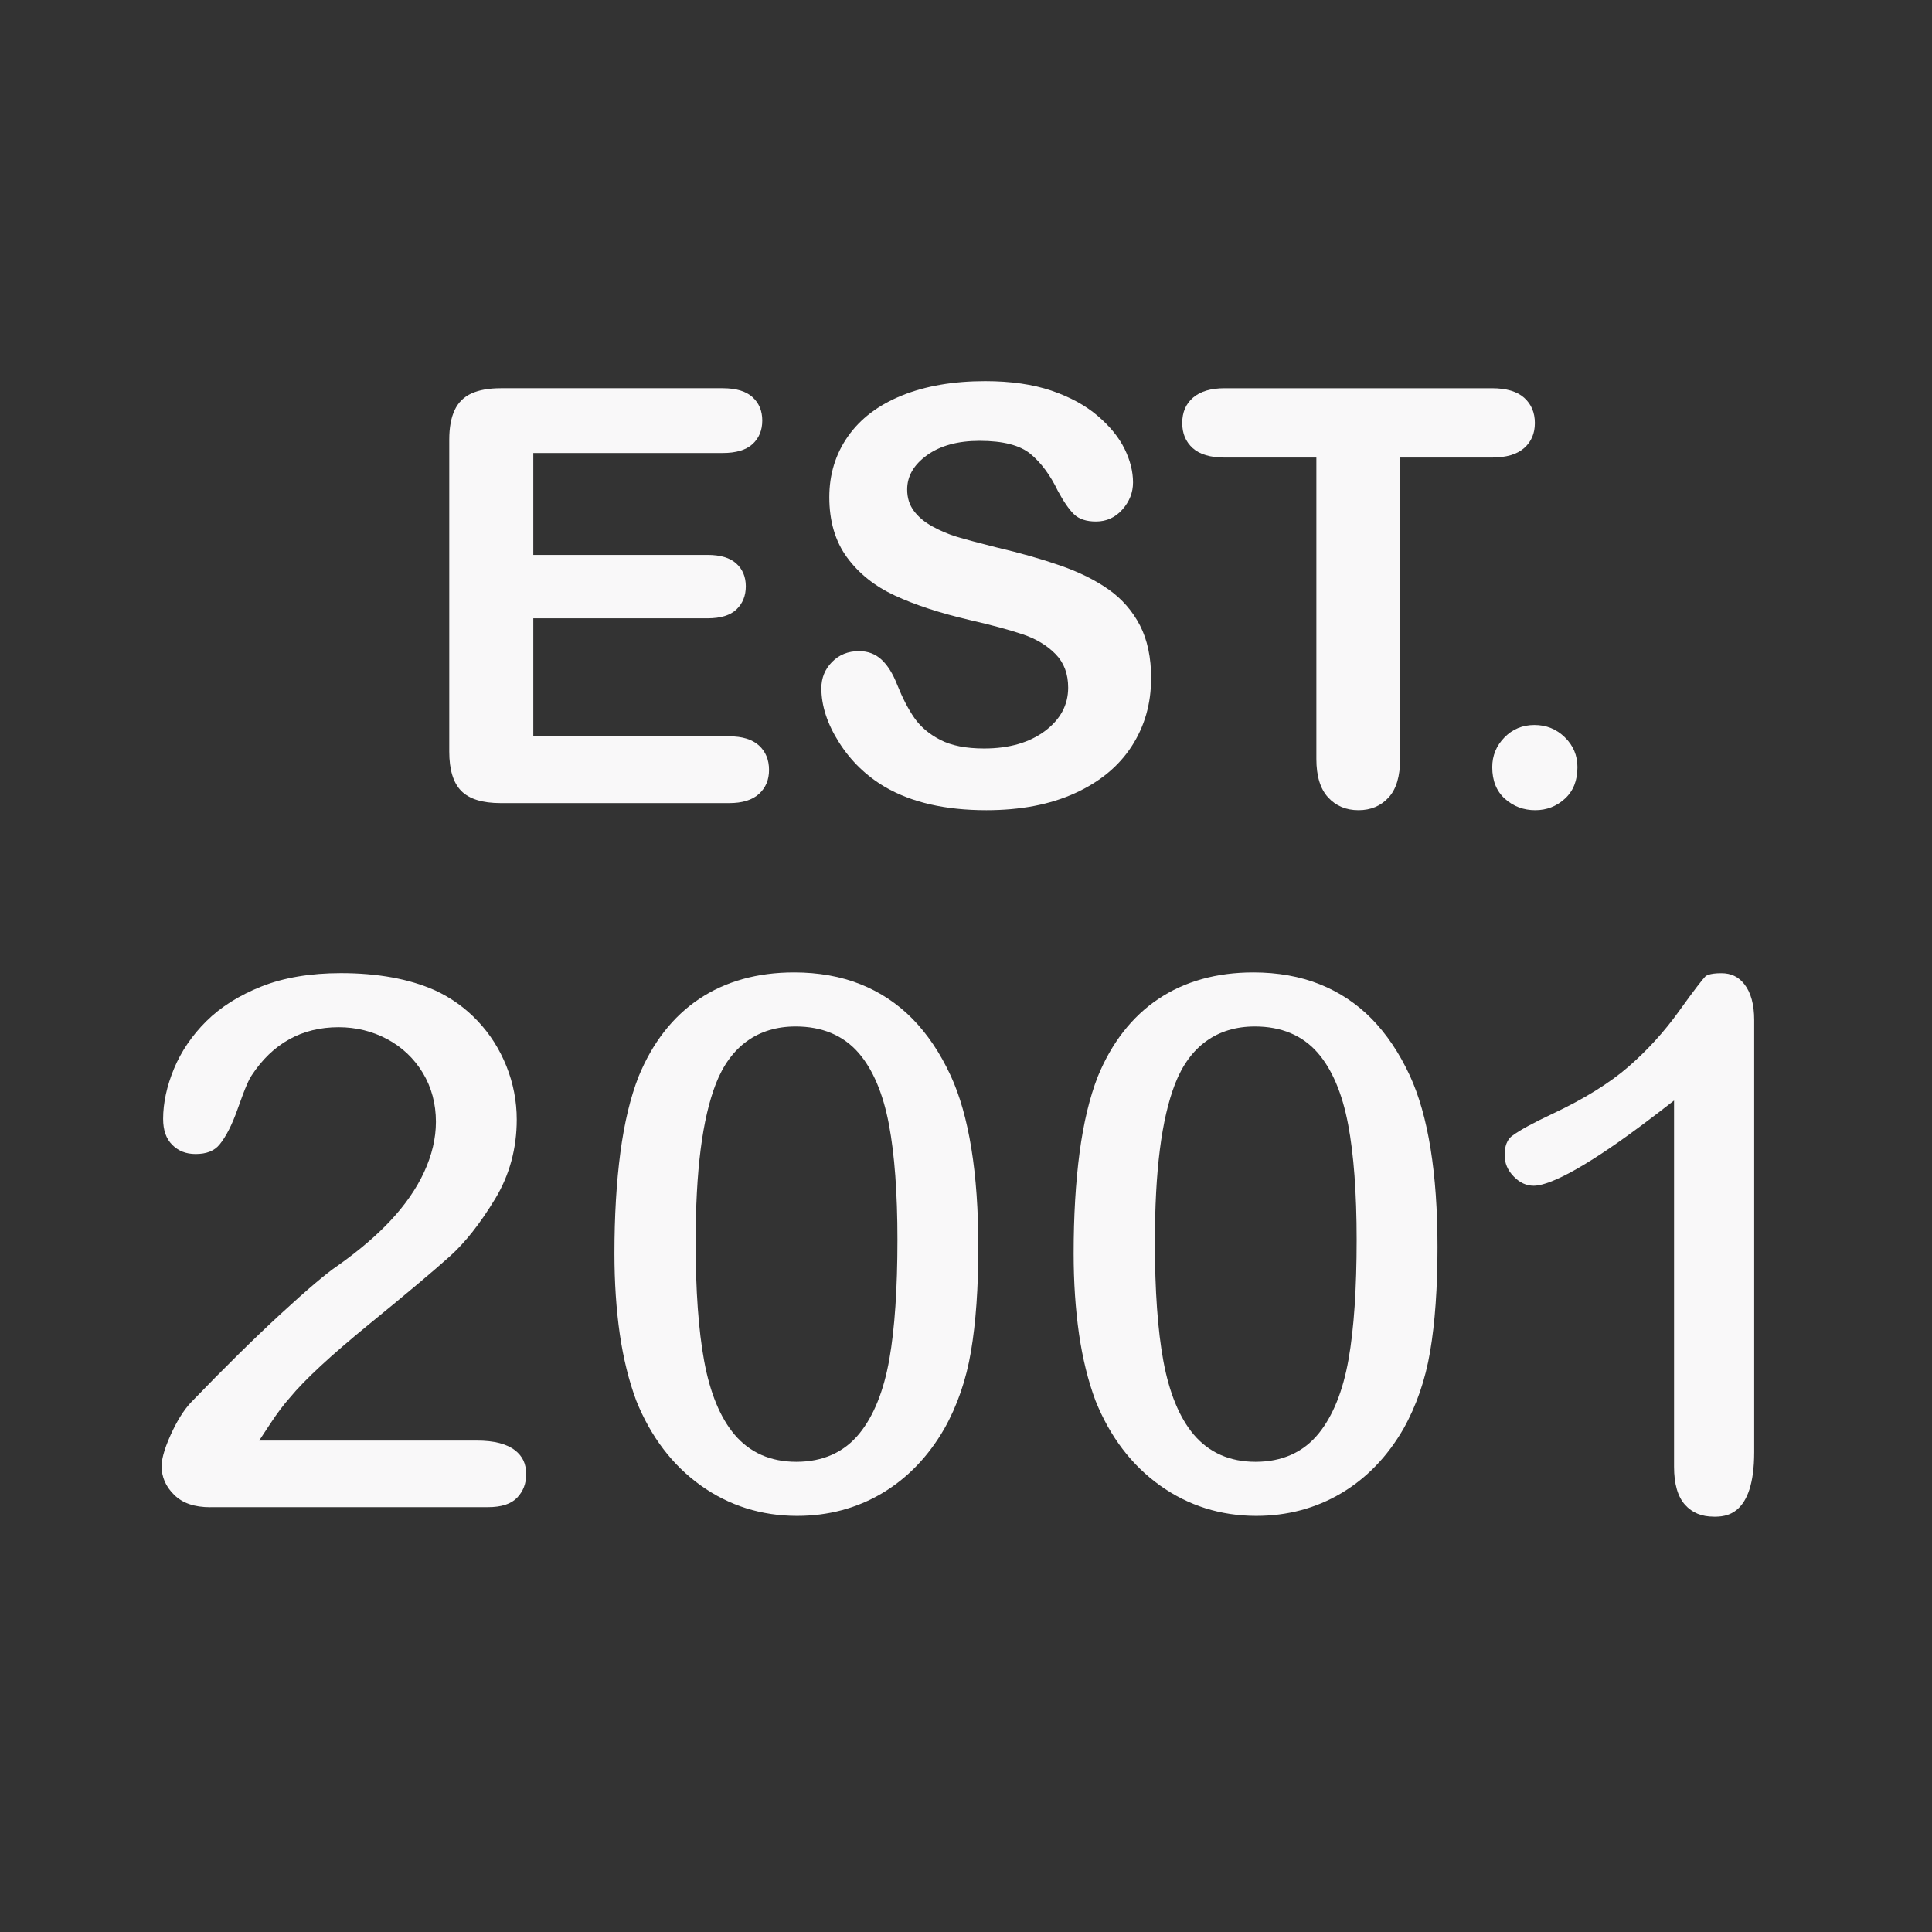<?xml version="1.0" encoding="UTF-8"?> <svg xmlns="http://www.w3.org/2000/svg" id="Layer_2" version="1.1" viewBox="0 0 60 60"><rect x="0" y="0" width="60" height="60" fill="#333333" stroke="none"/><defs><style> .st0 { isolation: isolate; } .st1 { fill: #f9f8f9; } </style></defs><g class="st0"><g class="st0"><path class="st1" d="M22.442,14.069h-5.88v3.164h5.414c.398,0,.696.09.892.269s.294.414.294.707-.097.531-.29.717c-.193.184-.492.276-.896.276h-5.414v3.665h6.082c.41,0,.719.096.927.285.208.191.312.444.312.761,0,.305-.104.553-.312.743s-.517.285-.927.285h-7.093c-.568,0-.977-.126-1.226-.378s-.373-.659-.373-1.222v-9.685c0-.375.056-.682.167-.918.111-.238.286-.41.523-.519.237-.107.54-.162.91-.162h6.891c.416,0,.725.092.927.277.202.184.303.426.303.725,0,.305-.101.549-.303.734-.202.184-.511.276-.927.276Z"></path><path class="st1" d="M35.748,21.074c0,.779-.2,1.48-.602,2.101s-.989,1.107-1.763,1.459-1.69.527-2.751.527c-1.272,0-2.32-.24-3.147-.721-.586-.346-1.062-.807-1.428-1.384s-.549-1.139-.549-1.684c0-.316.11-.587.33-.812s.499-.339.839-.339c.275,0,.508.088.699.264s.353.436.488.782c.164.41.341.753.532,1.028s.459.503.804.681c.346.18.8.269,1.362.269.773,0,1.402-.181,1.886-.54.483-.361.725-.81.725-1.35,0-.428-.13-.774-.391-1.041s-.598-.471-1.011-.611-.966-.29-1.657-.448c-.926-.217-1.701-.47-2.325-.761-.624-.289-1.119-.685-1.485-1.185-.366-.502-.549-1.124-.549-1.868,0-.709.193-1.339.58-1.89s.946-.974,1.679-1.27,1.594-.444,2.584-.444c.791,0,1.476.099,2.053.294.577.197,1.056.457,1.437.783.381.324.659.666.835,1.023s.264.706.264,1.046c0,.31-.109.591-.329.839-.22.25-.494.374-.822.374-.299,0-.525-.075-.681-.224-.155-.15-.324-.395-.506-.734-.234-.486-.516-.865-.844-1.139-.328-.272-.856-.408-1.582-.408-.674,0-1.217.148-1.63.443-.413.297-.62.652-.62,1.068,0,.258.07.48.211.668s.334.349.58.483.495.24.747.316.668.188,1.248.334c.727.17,1.385.357,1.974.562s1.09.454,1.503.747.735.664.967,1.111c.231.449.347.998.347,1.648Z"></path><path class="st1" d="M46.33,14.21h-2.848v9.36c0,.539-.12.94-.36,1.199-.24.261-.551.392-.932.392-.387,0-.701-.132-.944-.396s-.365-.662-.365-1.195v-9.36h-2.848c-.445,0-.776-.098-.993-.294s-.325-.456-.325-.778c0-.334.113-.598.339-.791s.552-.29.98-.29h8.297c.451,0,.787.1,1.007.299s.329.46.329.782-.111.582-.334.778-.557.294-1.002.294Z"></path><path class="st1" d="M47.679,25.161c-.363,0-.677-.117-.94-.352s-.396-.562-.396-.984c0-.357.126-.665.378-.923s.562-.387.932-.387.685.127.945.383c.261.254.391.564.391.927,0,.416-.13.743-.391.98-.261.238-.567.356-.919.356Z"></path></g></g><path class="st1" d="M6.532,46.808c-.495,0-.863-.126-1.125-.386-.261-.258-.388-.551-.388-.894,0-.158.049-.455.285-.975.194-.428.405-.764.627-1,1.026-1.065,1.968-1.993,2.794-2.754.819-.754,1.409-1.254,1.752-1.485.664-.469,1.22-.944,1.66-1.417.449-.481.797-.985,1.034-1.497.243-.525.367-1.05.367-1.56,0-.562-.137-1.074-.408-1.522-.271-.447-.643-.8-1.108-1.048-.46-.245-.966-.369-1.506-.369-1.145,0-2.055.507-2.707,1.506-.064.096-.173.304-.43,1.036-.169.482-.358.854-.561,1.102-.162.197-.405.294-.743.294-.297,0-.534-.094-.725-.284-.191-.191-.284-.456-.284-.808,0-.49.113-1.014.336-1.554.224-.54.562-1.038,1.007-1.48.444-.44,1.02-.803,1.71-1.077.694-.275,1.523-.415,2.467-.415,1.141,0,2.122.179,2.917.532.5.229.948.549,1.329.952.382.403.684.877.896,1.407.212.53.32,1.088.32,1.657,0,.899-.225,1.728-.67,2.461-.46.76-.933,1.36-1.405,1.784-.494.444-1.335,1.152-2.502,2.104-1.205.985-2.012,1.733-2.468,2.287-.19.213-.393.482-.597.792l-.357.542h6.767c.527,0,.923.102,1.179.302.236.184.346.42.346.743,0,.292-.093.531-.284.731-.184.193-.487.291-.901.291H6.532Z"></path><path class="st1" d="M24.755,47.077c-1.107,0-2.114-.317-2.99-.943-.881-.629-1.556-1.516-2.005-2.634-.229-.614-.402-1.313-.512-2.07-.11-.766-.166-1.605-.166-2.499,0-1.159.062-2.216.185-3.142.121-.913.31-1.706.565-2.356.43-1.049,1.062-1.861,1.878-2.408.816-.548,1.809-.826,2.952-.826.756,0,1.45.123,2.062.368.608.242,1.149.602,1.609,1.068.466.474.867,1.069,1.192,1.772.569,1.235.858,3.027.858,5.325,0,1.256-.077,2.348-.23,3.246-.148.878-.427,1.684-.827,2.394-.497.862-1.148,1.537-1.935,2.004-.785.465-1.671.701-2.634.701ZM24.708,31.878c-1.169,0-2.025.616-2.477,1.782-.422,1.09-.627,2.702-.627,4.931,0,1.483.089,2.719.264,3.673.182.993.5,1.764.944,2.289.474.56,1.12.845,1.919.845.826,0,1.485-.296,1.959-.879.442-.544.755-1.319.929-2.305.167-.945.252-2.195.252-3.717,0-1.444-.089-2.647-.264-3.575-.183-.968-.501-1.717-.947-2.228-.474-.542-1.13-.816-1.951-.816Z"></path><path class="st1" d="M39.017,47.077c-1.107,0-2.113-.317-2.99-.943-.882-.629-1.557-1.516-2.005-2.634-.23-.614-.402-1.313-.512-2.07-.11-.766-.167-1.605-.167-2.499,0-1.159.062-2.216.185-3.142.121-.913.311-1.706.565-2.356.43-1.049,1.062-1.861,1.879-2.408.815-.548,1.809-.826,2.951-.826.756,0,1.45.123,2.062.368.608.242,1.149.602,1.609,1.068.465.474.866,1.069,1.191,1.772.569,1.235.858,3.027.858,5.325,0,1.256-.077,2.348-.23,3.246-.149.878-.428,1.684-.827,2.394-.497.862-1.148,1.537-1.937,2.004-.785.465-1.671.701-2.634.701ZM38.97,31.878c-1.169,0-2.025.616-2.477,1.782-.422,1.09-.627,2.702-.627,4.931,0,1.483.088,2.719.263,3.673.183.993.5,1.764.944,2.289.475.56,1.12.845,1.92.845.826,0,1.485-.296,1.959-.879.442-.544.755-1.319.929-2.305.167-.945.251-2.195.251-3.717,0-1.444-.089-2.647-.264-3.575-.183-.968-.501-1.717-.947-2.228-.474-.542-1.13-.816-1.951-.816Z"></path><path class="st1" d="M53.222,47.101c-.376,0-.667-.12-.889-.365-.228-.253-.344-.65-.344-1.184v-11.374l-.562.433c-2.508,1.925-3.454,2.213-3.795,2.213-.231,0-.435-.094-.622-.287-.19-.195-.282-.412-.282-.664,0-.423.178-.556.235-.599.23-.173.654-.404,1.263-.69.971-.457,1.761-.947,2.349-1.458.584-.508,1.109-1.084,1.56-1.713.531-.74.742-1.0.826-1.089.016-.017.114-.101.495-.101.308,0,.536.11.72.346.2.256.302.629.302,1.109v13.418c0,2.006-.912,2.006-1.256,2.006Z"></path></svg> 
